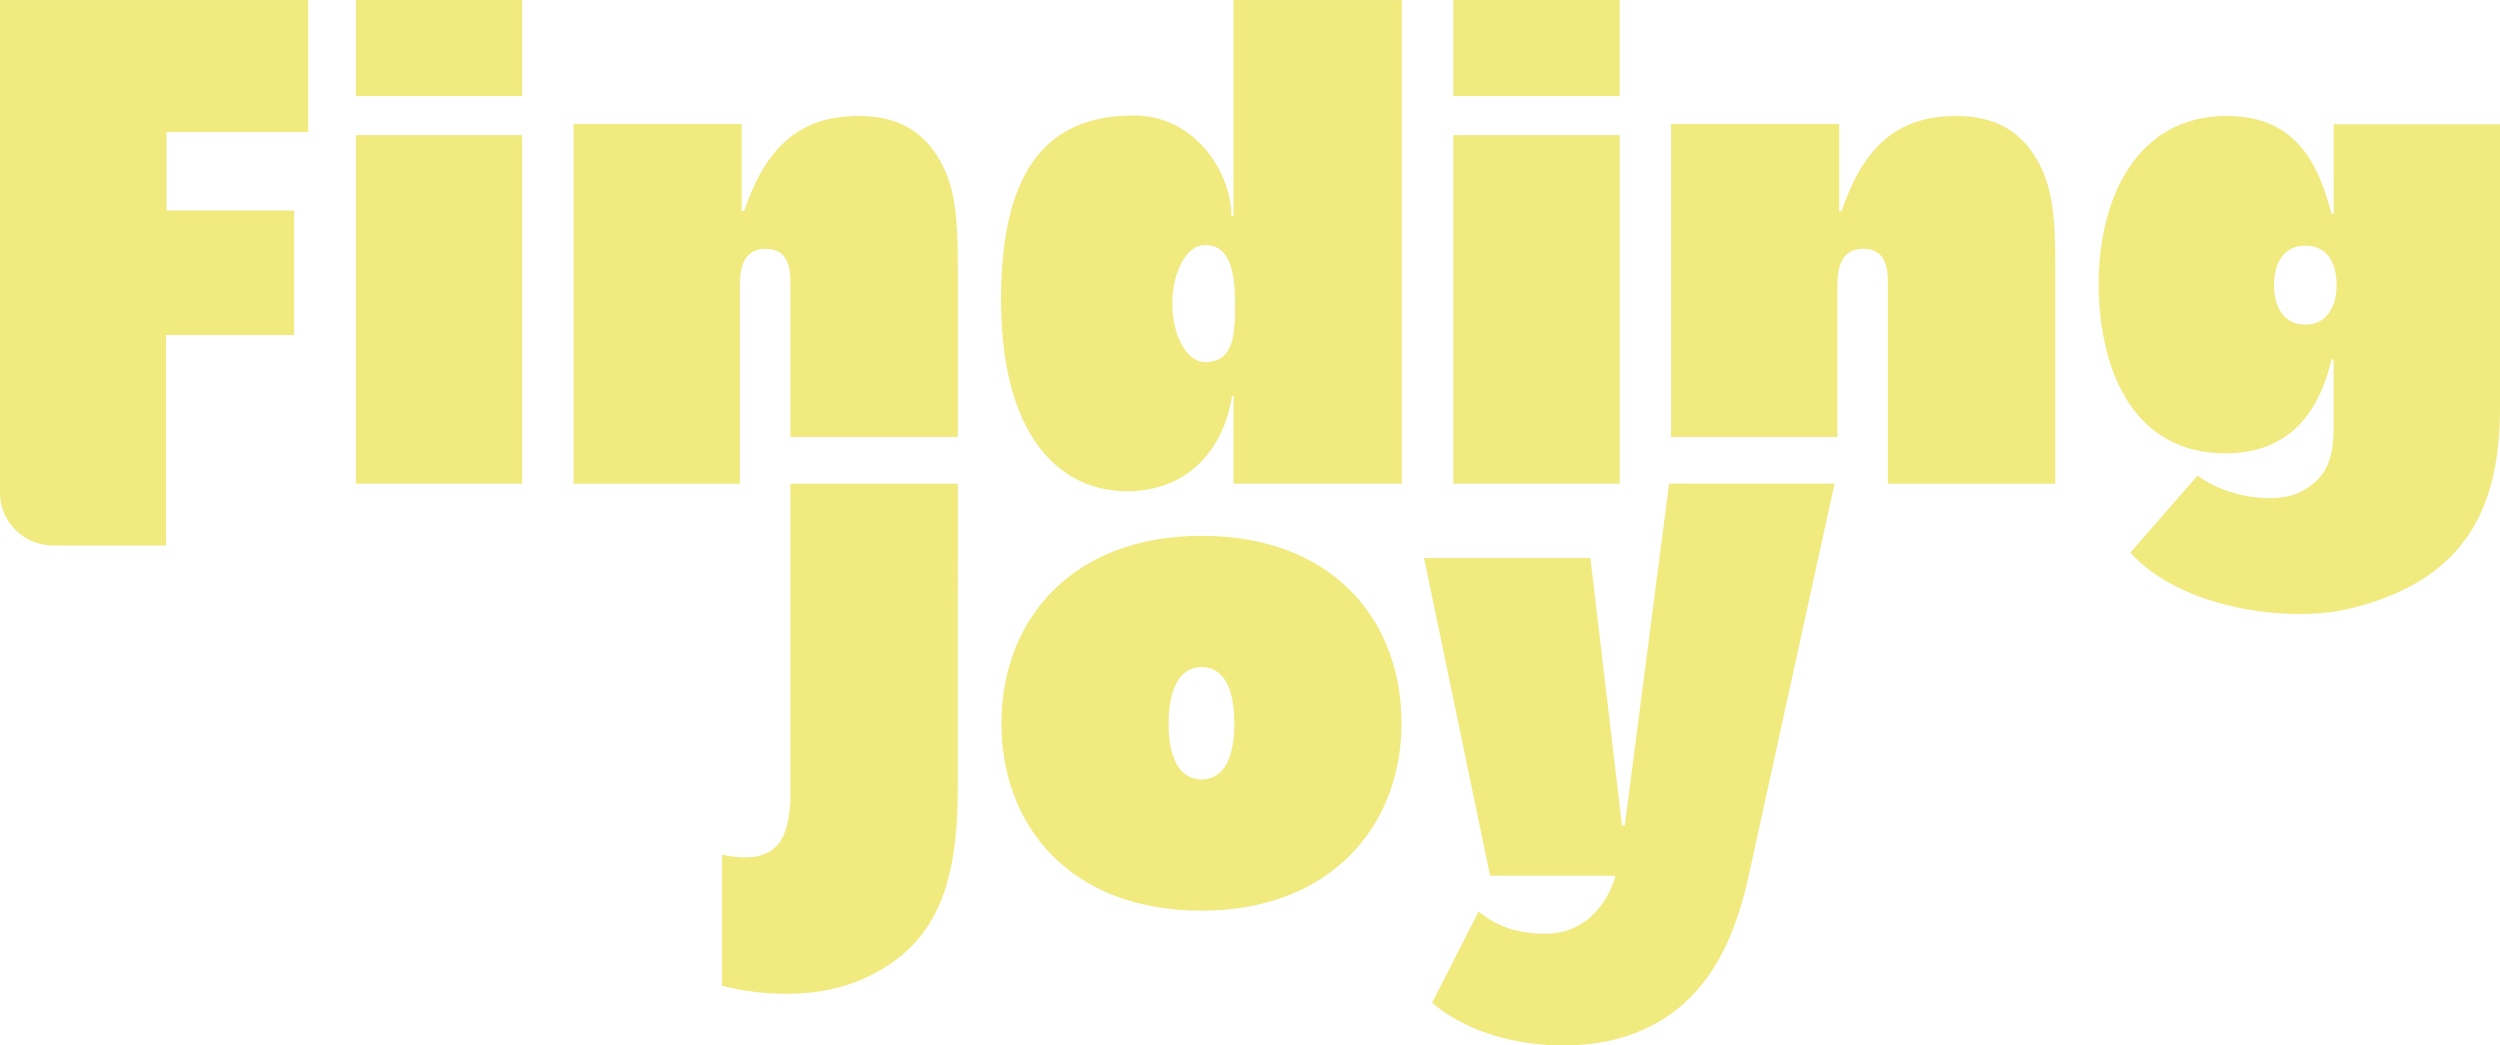 <svg height="91.999" viewBox="0 0 220 91.999" width="220" xmlns="http://www.w3.org/2000/svg"><path d="m45.954 0h-14.636v8.453h14.636zm96.579 0h-14.636v8.453h14.636zm-115.407.003h-27.126v43.363c0 2.562 2.1 4.639 4.689 4.639h9.92v-18.524h11.277v-10.953h-11.229v-6.913h12.468zm81.423 19.004v-19.004h14.81v42.562h-14.81v-7.724h-.125c-.627 4.114-3.401 8.385-9.265 8.385-5.866 0-11.066-4.798-11.066-16.852 0-12.054 4.538-16.211 11.696-16.211 5.463 0 8.579 5.139 8.579 8.845zm96.814-.18.001-7.899h14.636v24.873c0 8.409-2.633 15.153-13.129 17.735-5.487 1.35-14.997.007-19.401-4.908l5.915-6.773c2.925 2.141 7.101 2.397 8.957 1.486 2.469-1.213 3.018-3.049 3.018-5.735v-5.987h-.181c-1.403 5.939-4.788 8.273-9.35 8.273-8.438 0-11.147-7.902-11.147-14.906 0-7.391 3.249-14.781 11.285-14.781 6.374 0 8.147 4.661 9.212 8.623zm-154.89 23.739v-31.654h14.793v7.656h.216c1.897-5.544 4.803-8.359 10.073-8.359 2.973 0 5.023.992 6.445 2.839 2.009 2.611 2.286 5.637 2.286 10.235v15.173h-14.729v-13.165c0-.052 0-.106.001-.163.006-1.15.017-3.234-2.174-3.234-2.275 0-2.275 2.334-2.275 3.346v17.327zm96.58-4.11v-27.544h14.792v7.656h.215c1.898-5.544 4.804-8.359 10.073-8.359 2.973 0 5.024.992 6.446 2.839 2.009 2.611 2.285 5.637 2.285 10.235v19.283h-14.728v-17.276c0-.052.001-.106.001-.163.006-1.15.017-3.234-2.174-3.234-2.274 0-2.274 2.334-2.274 3.346v13.217zm-101.099-26.565h-14.636v30.674h14.636zm96.579 0h-14.636v30.674h14.636zm-39.37 14.822c0 2.846 1.286 5.153 2.872 5.153 2.514 0 2.654-2.307 2.654-5.153 0-2.845-.472-5.153-2.654-5.153-1.586 0-2.872 2.308-2.872 5.153zm96.952-1.621c0 1.919.842 3.475 2.754 3.475 1.874 0 2.754-1.556 2.754-3.475 0-1.92-.802-3.476-2.754-3.476-1.935 0-2.754 1.556-2.754 3.476zm-53.235 17.467h14.56l-7.687 35.109c-1.206 5.006-3.566 11.232-10.668 13.527-4.958 1.601-12.531.914-17.057-2.952l4.088-8.034c1.554 1.286 3.343 1.958 5.914 1.958 3.916 0 5.735-3.399 6.127-5.103h-11.029l-5.81-27.953h14.636l2.779 23.524h.252zm-62.596 26.814c0 8.763-2.015 13.722-7.907 16.574-5.891 2.85-12.837.79-12.837.79l.002-.544v-10.979c2.395.502 4.049.23 5.009-1.013.834-1.08 1.067-3.081 1.005-4.827v-26.811h14.729zm3.843-5.727c0-9.108 6.222-16.492 17.602-16.492 11.522 0 17.602 7.384 17.602 16.492 0 9.108-6.321 16.492-17.602 16.492-11.477 0-17.602-7.384-17.602-16.492zm14.709 0c0 2.73.779 4.942 2.893 4.942 2.15 0 2.892-2.213 2.892-4.942 0-2.729-.756-4.942-2.892-4.942-2.072 0-2.893 2.213-2.893 4.942z" fill="#f1ea7e" fill-rule="evenodd"/></svg>